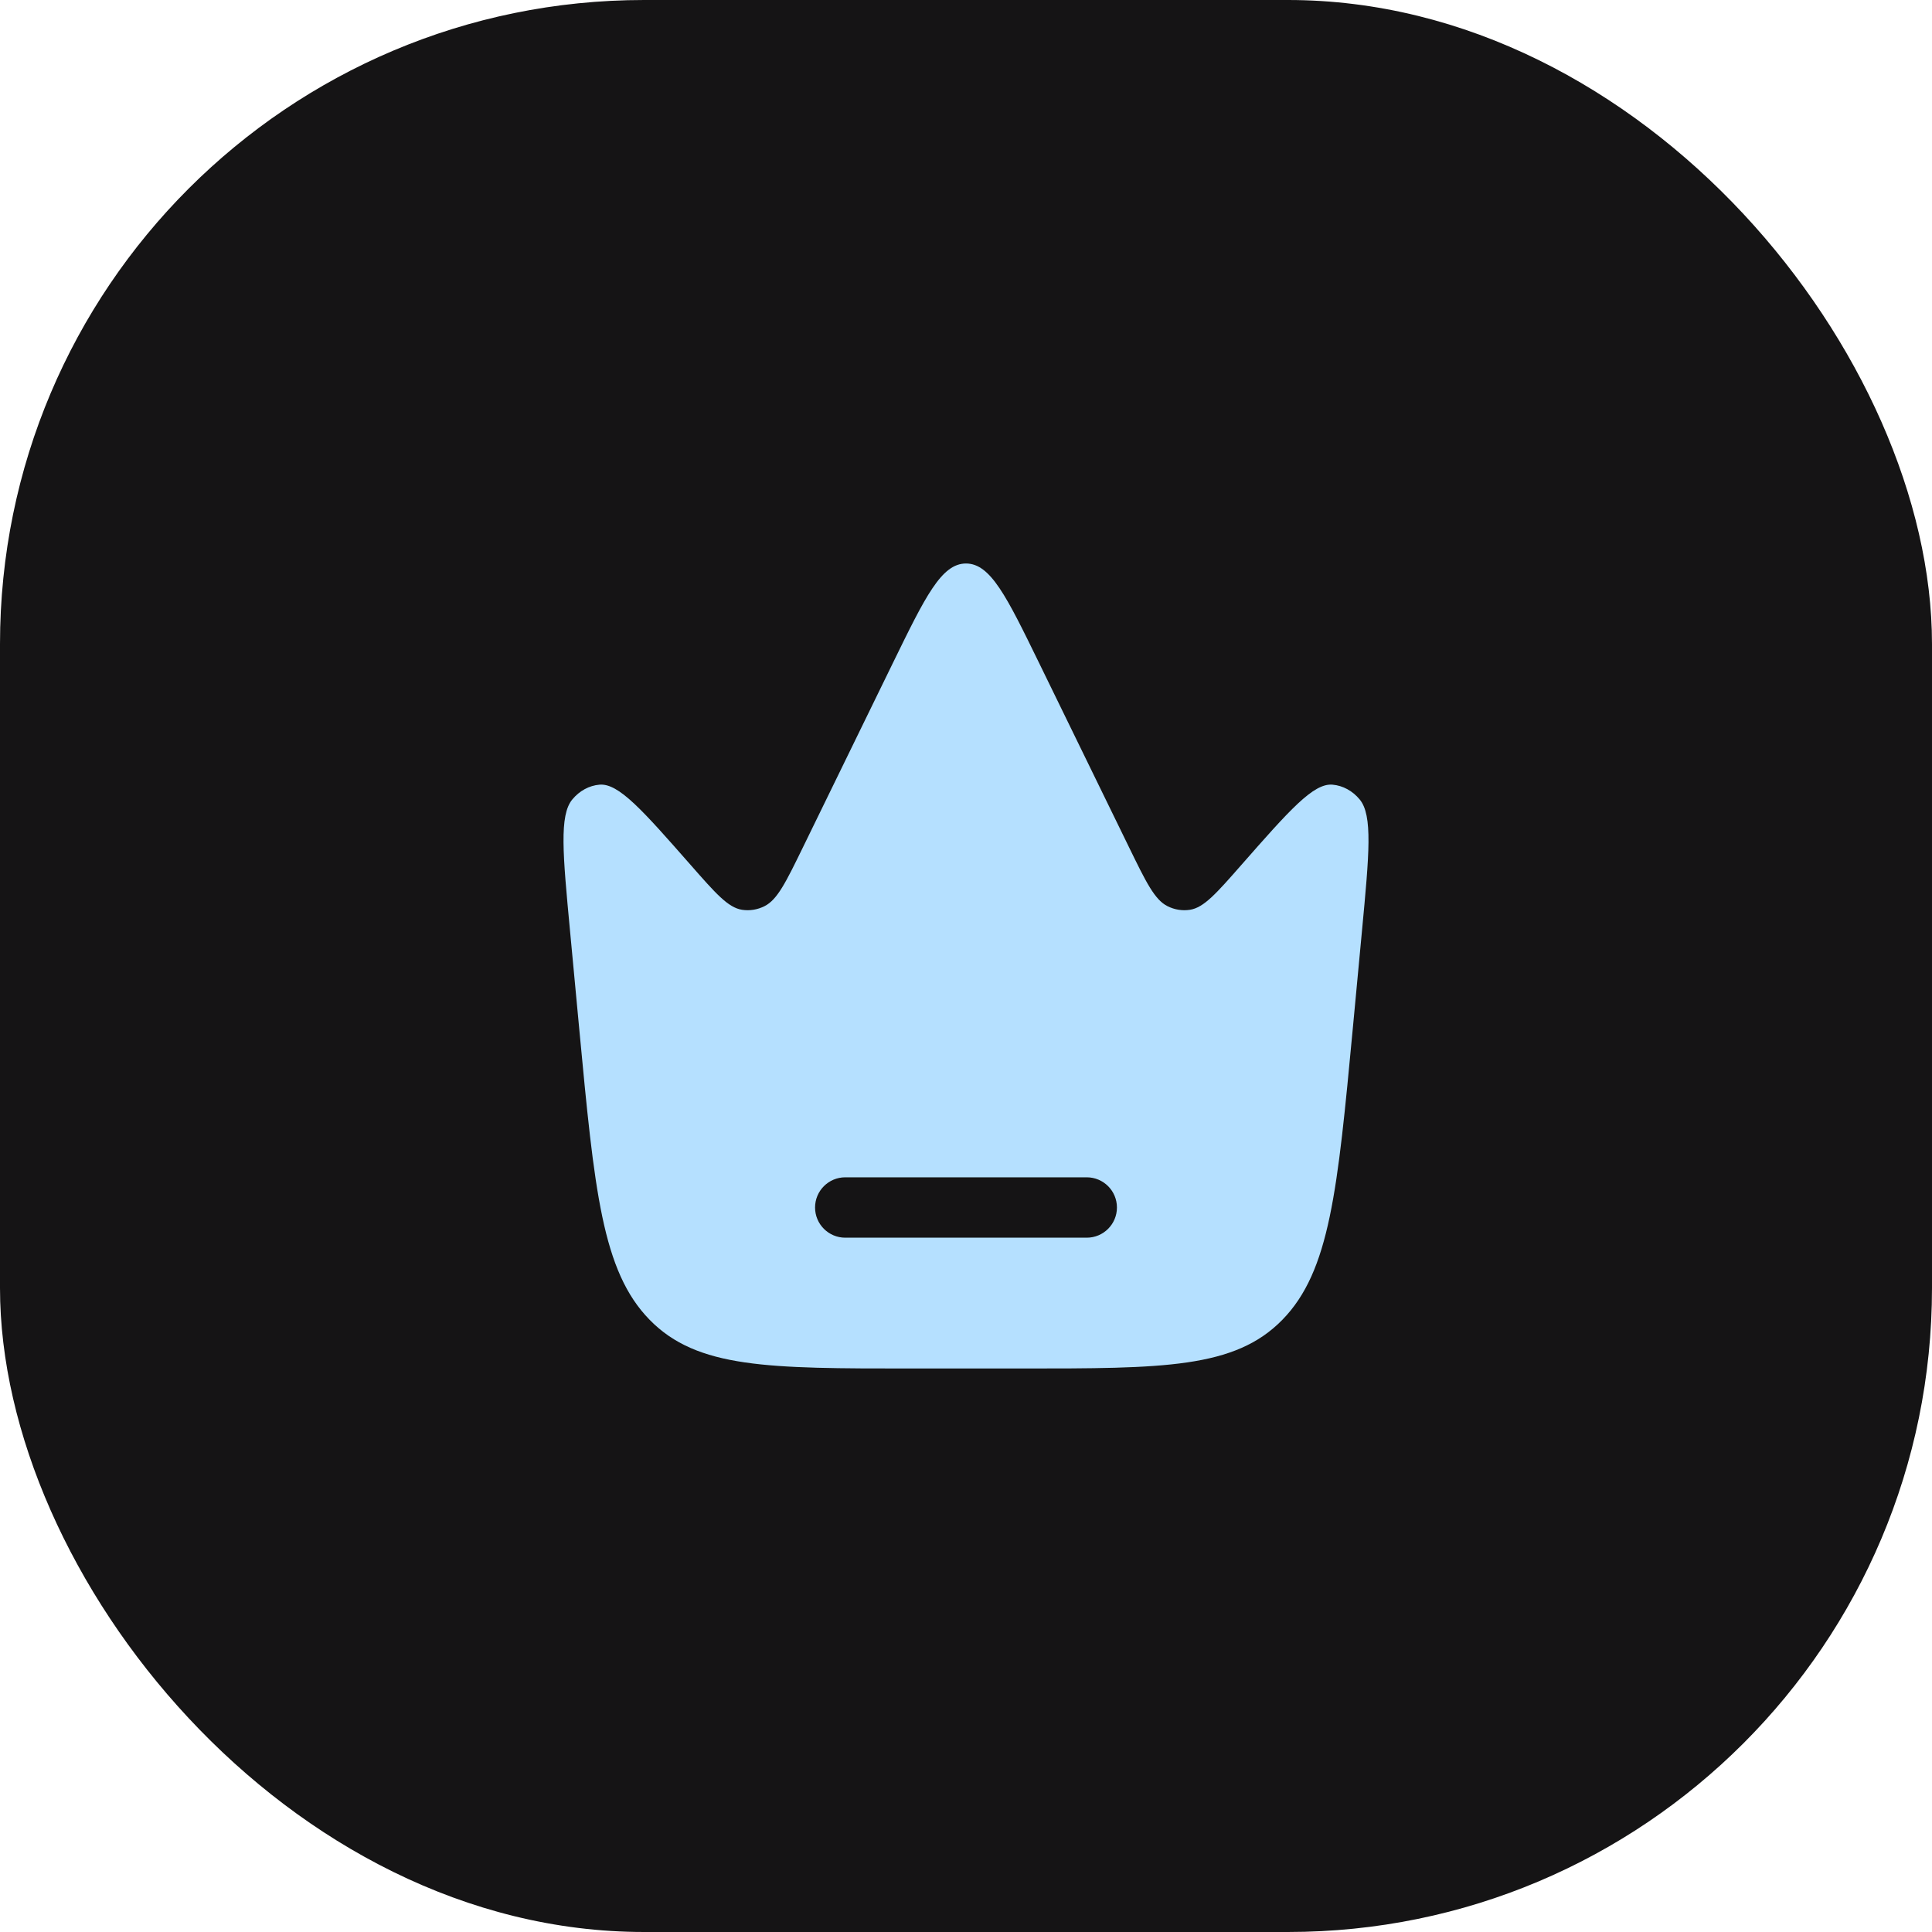 <?xml version="1.0" encoding="UTF-8"?> <svg xmlns="http://www.w3.org/2000/svg" width="48" height="48" viewBox="0 0 48 48" fill="none"><rect width="48" height="48" rx="16" fill="#151415"></rect><path fill-rule="evenodd" clip-rule="evenodd" d="M33.838 23.126L33.609 25.562C33.231 29.574 33.042 31.581 31.86 32.79C30.677 34 28.905 34 25.36 34H22.64C19.095 34 17.323 34 16.14 32.79C14.957 31.581 14.769 29.574 14.391 25.562L14.162 23.126C13.982 21.214 13.892 20.257 14.219 19.862C14.396 19.648 14.637 19.517 14.894 19.495C15.37 19.453 15.967 20.133 17.162 21.493C17.78 22.197 18.089 22.548 18.433 22.603C18.624 22.633 18.819 22.602 18.995 22.513C19.314 22.353 19.526 21.918 19.95 21.049L22.187 16.465C22.989 14.822 23.39 14 24 14C24.61 14 25.011 14.822 25.813 16.465L28.05 21.049C28.474 21.918 28.686 22.353 29.005 22.513C29.181 22.602 29.376 22.633 29.567 22.603C29.911 22.548 30.22 22.197 30.838 21.493C32.033 20.133 32.63 19.453 33.106 19.495C33.363 19.517 33.604 19.648 33.781 19.862C34.108 20.257 34.018 21.214 33.838 23.126ZM20.25 30C20.25 29.586 20.586 29.25 21 29.25H27C27.414 29.25 27.75 29.586 27.75 30C27.75 30.414 27.414 30.75 27 30.75H21C20.586 30.75 20.25 30.414 20.25 30Z" fill="#B5E0FF"></path></svg> 